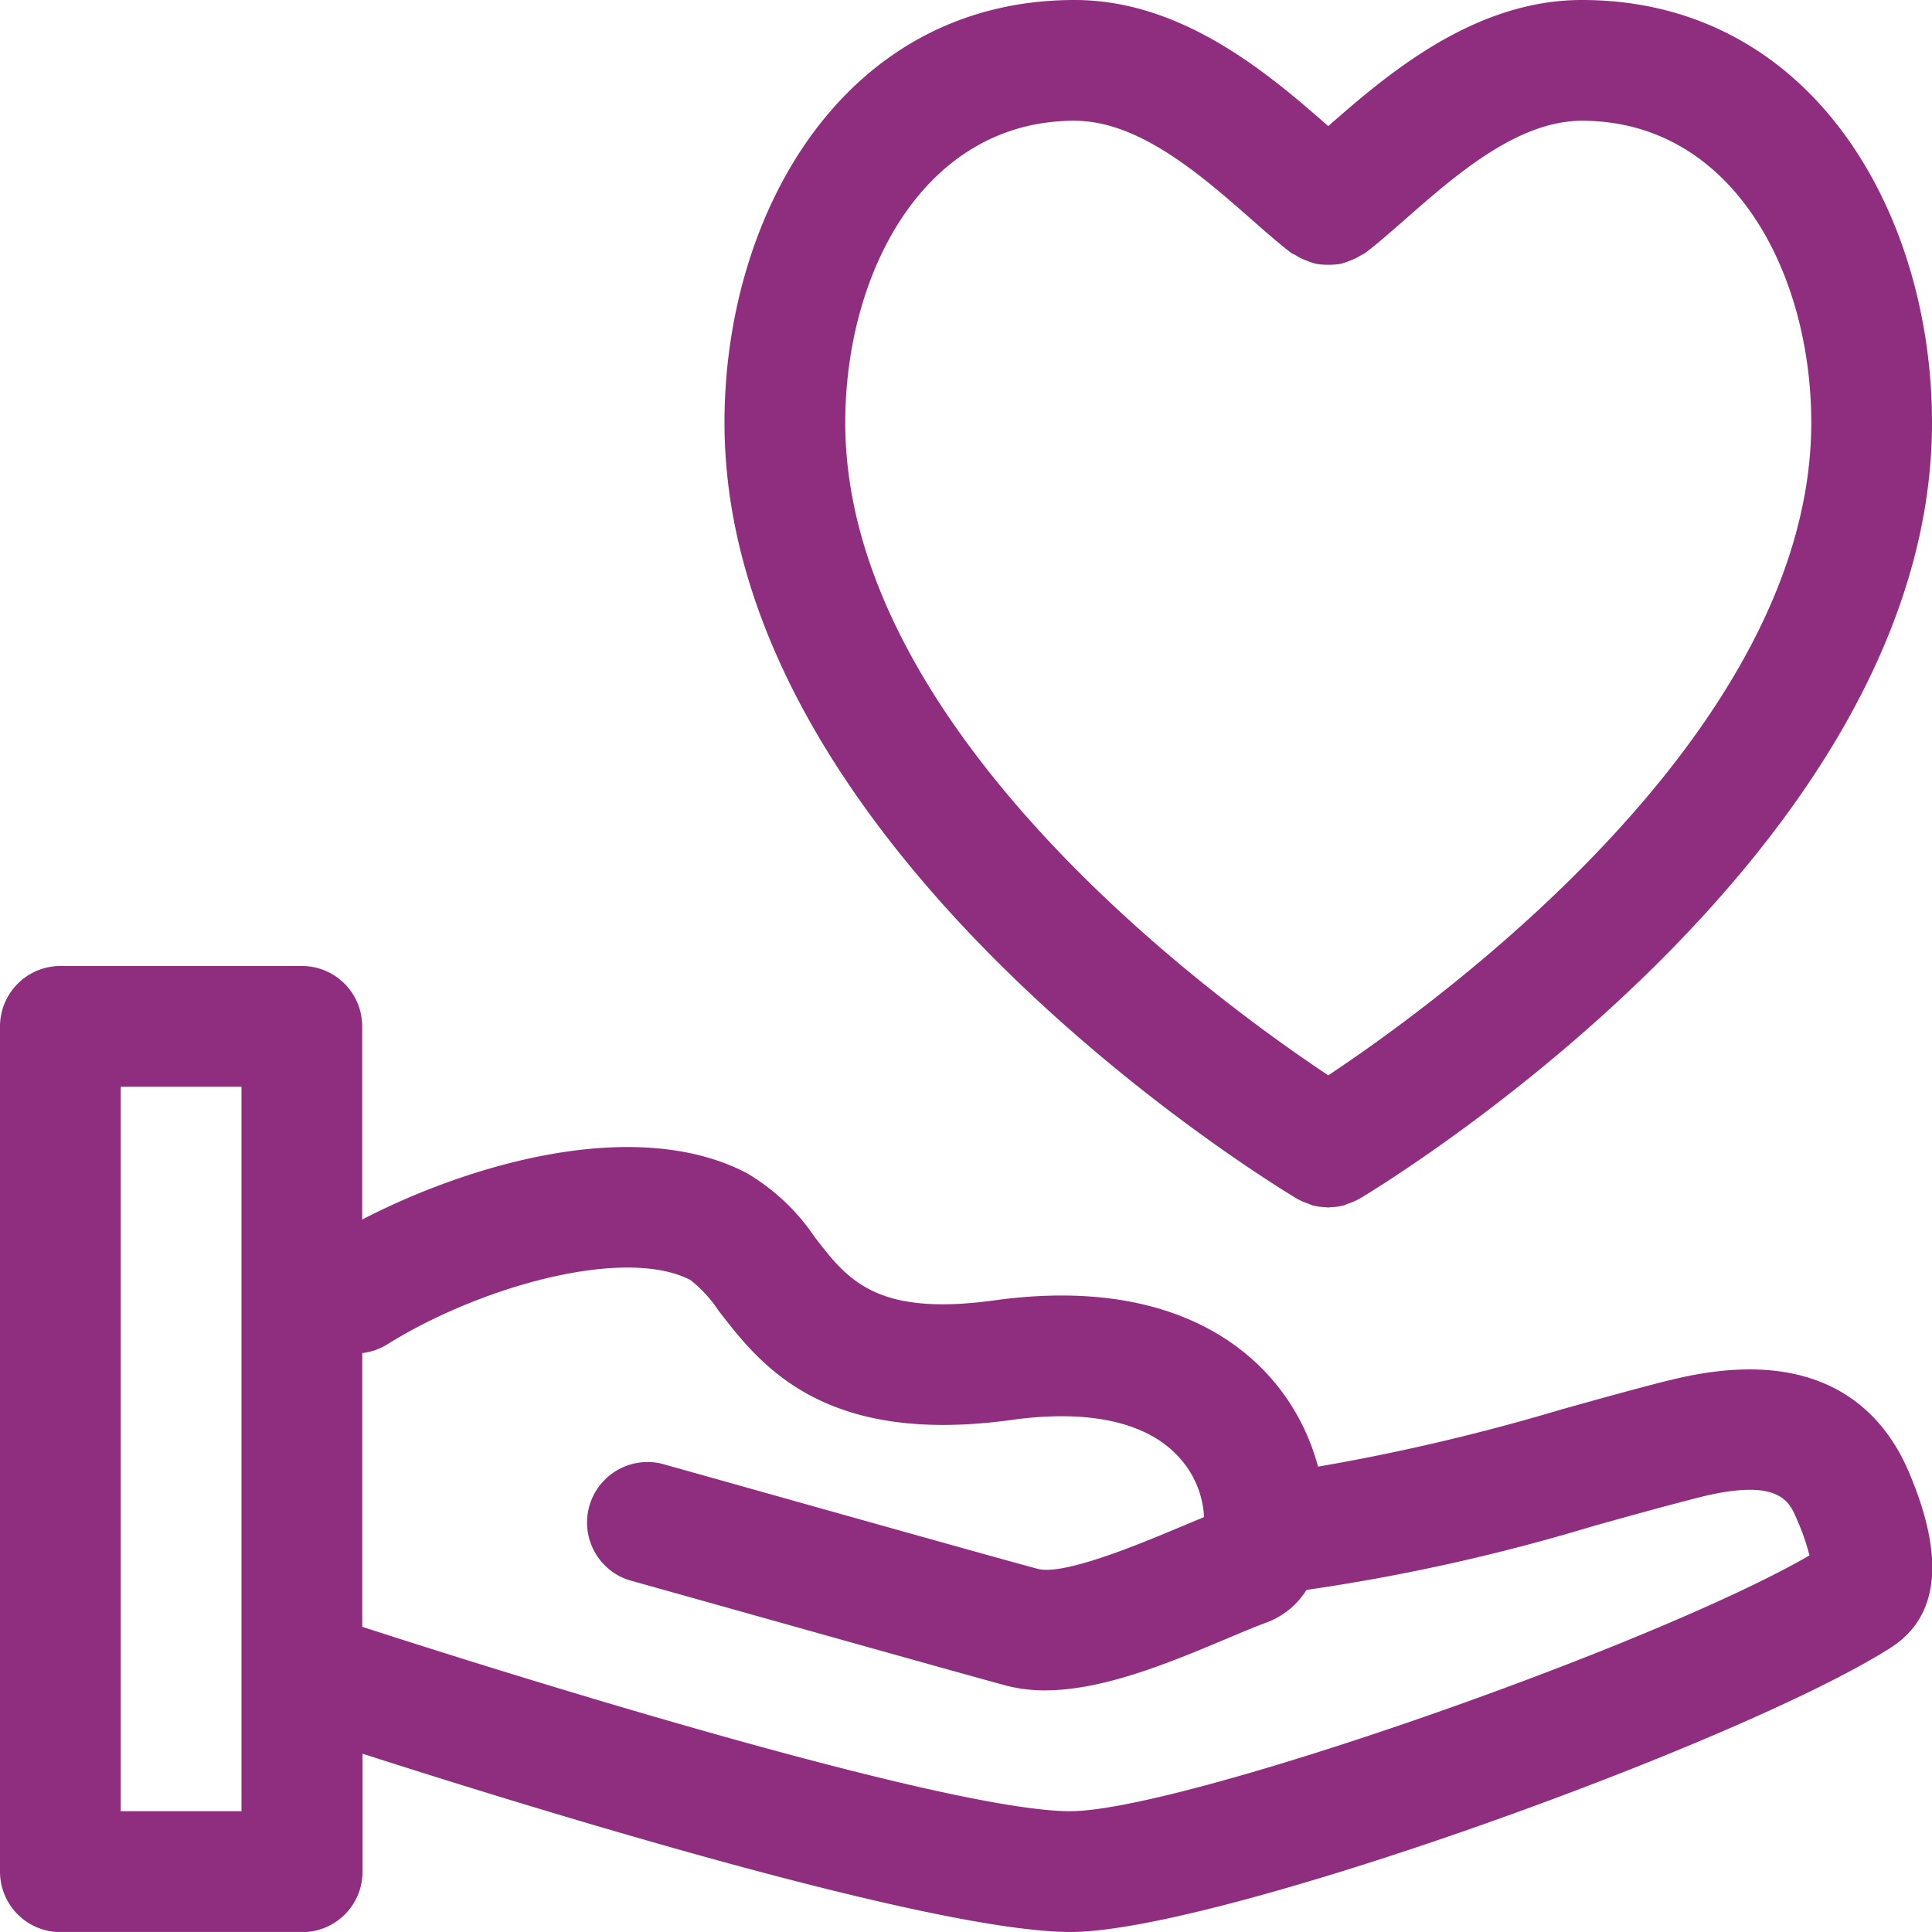 <svg xmlns="http://www.w3.org/2000/svg" width="67.051" height="67.05" viewBox="0 0 67.051 67.05"><g id="Group_108" data-name="Group 108" transform="translate(-544 -1290.338)" style="mix-blend-mode: normal;isolation: isolate"><path id="Path_881" data-name="Path 881" d="M31.88,41.609l.027.013a2.1,2.1,0,0,0,.346.149c.057.019.109.05.166.065a2.288,2.288,0,0,0,.446.061c.029,0,.059.01.086.01h0c.029,0,.059-.01.086-.01a2.266,2.266,0,0,0,.446-.061c.057-.015.111-.046.168-.065A2.076,2.076,0,0,0,34,41.621l.029-.013c.813-.484,19.878-12.044,19.878-26.942C53.906,7.378,49.732,0,41.753,0,38,0,34.979,2.6,32.953,4.377,30.927,2.6,27.91,0,24.153,0,16.174,0,12,7.378,12,14.667c0,14.9,19.067,26.458,19.88,26.942M24.153,4.191c2.238,0,4.4,1.9,6.137,3.424.5.442.966.847,1.381,1.165.042.034.092.04.136.069a1.925,1.925,0,0,0,.383.191,2.02,2.02,0,0,0,.371.122,2.918,2.918,0,0,0,.8,0,2.308,2.308,0,0,0,.346-.115,1.943,1.943,0,0,0,.4-.2c.042-.029.092-.034.13-.067.417-.318.876-.723,1.383-1.165,1.737-1.527,3.9-3.424,6.135-3.424,5.228,0,7.962,5.272,7.962,10.477,0,10.728-12.939,20.113-16.763,22.652C29.131,34.78,16.191,25.4,16.191,14.667c0-5.2,2.736-10.477,7.962-10.477" transform="translate(557.144 1290.338)" fill="#8f2d7f"></path><path id="Path_882" data-name="Path 882" d="M57.9,30.386c-1.243.314-2.491.664-3.749,1.016a72.172,72.172,0,0,1-8.408,1.974c-.916-3.434-4.312-6.72-11.206-5.775-4.134.574-5.119-.708-6.255-2.183a7.354,7.354,0,0,0-2.368-2.232c-3.837-2-9.609-.323-13.345,1.615V18.1a2.093,2.093,0,0,0-2.1-2.1H2.1A2.1,2.1,0,0,0,0,18.1V47.43a2.1,2.1,0,0,0,2.1,2.1h8.381a2.093,2.093,0,0,0,2.1-2.1V43.338c6.074,1.951,19.811,6.187,24.578,6.187,5.094,0,23.262-6.552,28.454-9.863,1.685-1.073,1.9-3.124.637-6.093-.926-2.185-3.135-4.5-8.339-3.183M8.381,45.334H4.191V20.191H8.381Zm28.769,0c-4.048,0-17.986-4.262-24.578-6.4v-9.5a2.092,2.092,0,0,0,.849-.291C16.685,27.1,21.7,25.722,23.964,26.9a4.634,4.634,0,0,1,.979,1.069c1.439,1.867,3.617,4.691,10.173,3.784,2.755-.381,4.807.1,5.892,1.4a3.3,3.3,0,0,1,.779,1.974c-.274.113-.57.237-.876.365-1.293.541-3.983,1.674-4.895,1.431-1.6-.427-9.821-2.745-13.062-3.652a2.1,2.1,0,0,0-1.14,4.038c3.252.909,11.5,3.233,13.106,3.665a5.242,5.242,0,0,0,1.343.166c2.037,0,4.352-.972,6.284-1.783.532-.224,1.018-.43,1.429-.58a2.767,2.767,0,0,0,1.366-1.123,67.866,67.866,0,0,0,9.949-2.215c1.226-.342,2.443-.681,3.654-.991,2.8-.708,3.156.134,3.415.754a7.713,7.713,0,0,1,.438,1.255c-5.481,3.177-21.829,8.876-25.649,8.876" transform="translate(544 1307.863)" fill="#8f2d7f"></path></g></svg>